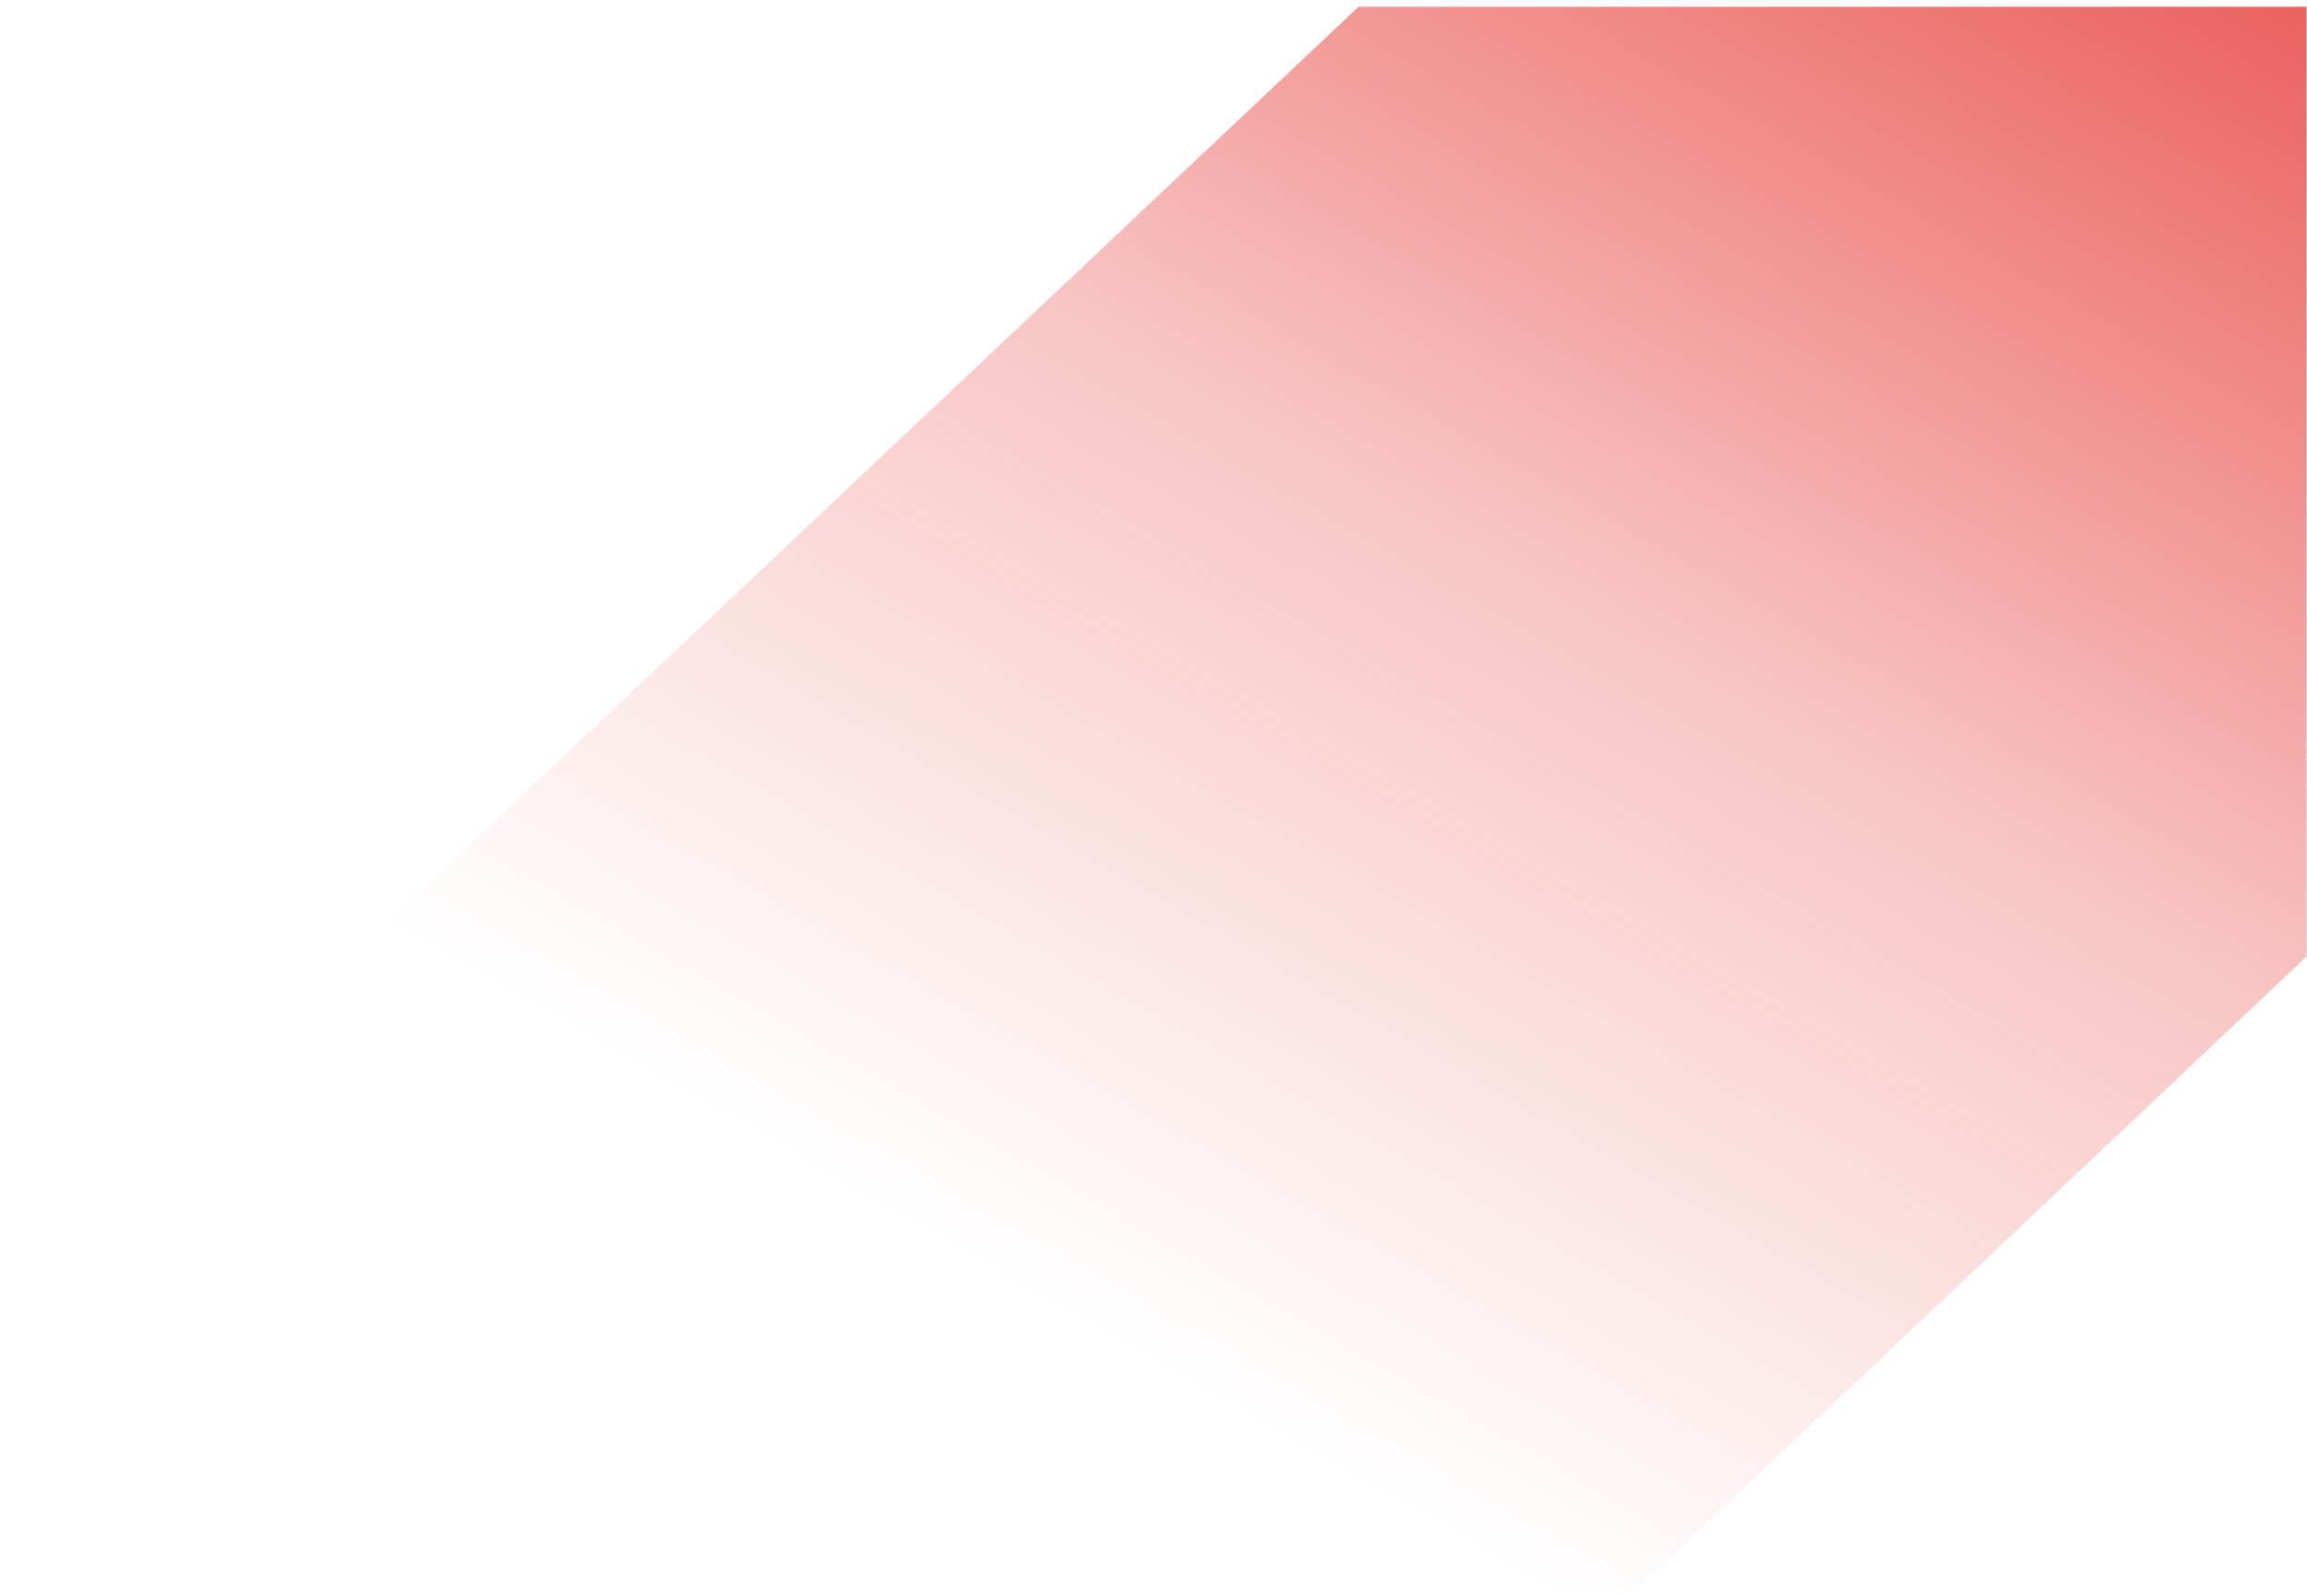 <svg width="315" height="218" viewBox="0 0 315 218" fill="none" xmlns="http://www.w3.org/2000/svg">
<path d="M185.498 0.926H314.939V130.64L222.692 217.808H97.478L0.604 175.299L185.498 0.926Z" fill="url(#paint0_linear_99_939)"/>
<defs>
<linearGradient id="paint0_linear_99_939" x1="141.278" y1="239.216" x2="309.919" y2="-54.548" gradientUnits="userSpaceOnUse">
<stop offset="0.16" stop-color="#E63C37" stop-opacity="0"/>
<stop offset="0.514" stop-color="#E63C37" stop-opacity="0.3"/>
<stop offset="1" stop-color="#E63C37"/>
</linearGradient>
</defs>
</svg>
